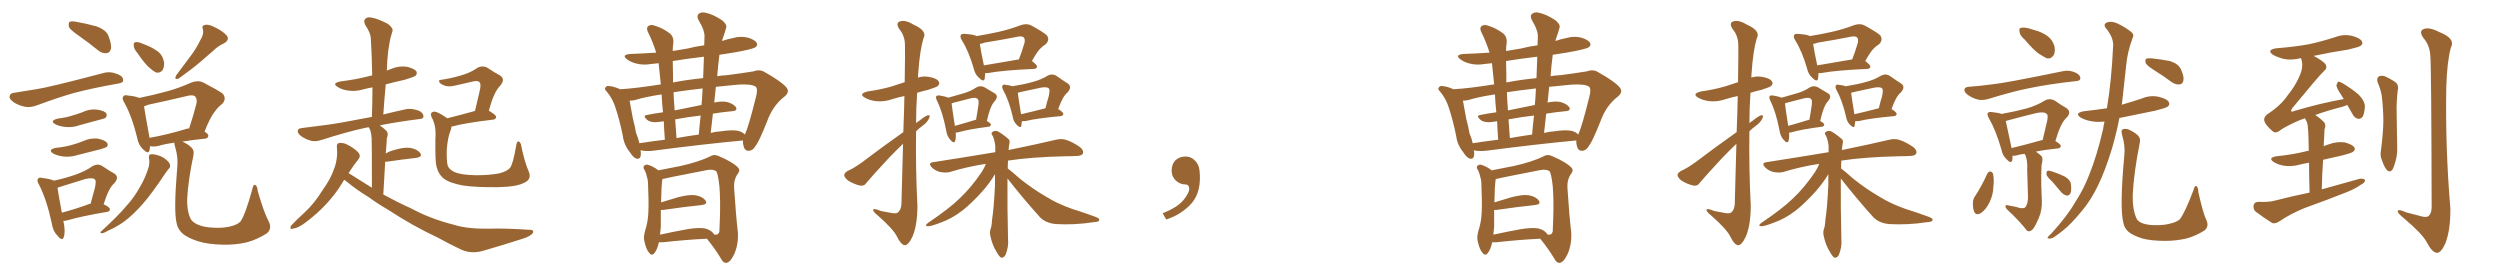 <svg xmlns="http://www.w3.org/2000/svg" xmlns:xlink="http://www.w3.org/1999/xlink" width="1350" height="150"><path fill="#996633" padding="10" d="M42.19 19.04L42.19 19.04Q37.79 15.97 37.21 14.50L37.21 14.50Q36.91 12.45 37.50 11.87L37.50 11.87Q38.53 11.28 40.87 11.72L40.87 11.72Q46.73 12.74 52.00 14.21L52.00 14.21Q57.57 16.26 58.59 19.48L58.59 19.48Q60.35 24.02 59.91 26.37L59.91 26.37Q59.33 28.56 57.57 28.71L57.57 28.71Q55.22 29.00 52.88 27.10L52.88 27.10Q47.46 22.71 42.19 19.04ZM7.62 50.10L7.62 50.10Q13.18 49.22 19.48 48.19L19.48 48.19Q25.93 47.31 55.96 39.40L55.96 39.40Q59.62 38.38 63.72 40.14L63.72 40.14Q66.65 41.31 66.50 43.51L66.50 43.51Q66.50 44.68 63.87 45.12L63.87 45.12Q50.39 47.46 39.84 50.24L39.84 50.24Q31.93 52.44 20.07 56.84L20.07 56.84Q16.55 58.15 13.77 57.71L13.77 57.71Q9.96 56.98 7.18 55.08L7.18 55.08Q4.69 53.17 5.27 51.71L5.27 51.71Q5.71 50.24 7.62 50.10ZM31.20 64.01L31.20 64.01Q35.30 63.57 38.53 62.55L38.53 62.55Q41.60 61.67 44.38 60.64L44.38 60.64Q48.19 58.74 52.29 59.18L52.29 59.18Q56.40 59.77 57.42 61.23L57.42 61.23Q58.01 62.55 56.98 63.57L56.98 63.57Q56.69 64.01 54.05 64.60L54.05 64.60Q48.63 66.06 43.21 67.53L43.21 67.53Q39.26 68.99 35.30 68.55L35.30 68.55Q32.37 68.26 30.18 67.24L30.18 67.24Q26.37 65.33 31.20 64.01ZM30.18 79.83L30.18 79.83Q34.72 79.39 38.38 78.37L38.38 78.37Q41.75 77.49 44.97 76.17L44.97 76.17Q48.78 74.41 52.88 74.85L52.88 74.85Q56.84 75.73 57.86 77.20L57.86 77.20Q58.59 78.37 57.57 79.39L57.57 79.39Q57.13 79.69 54.35 80.57L54.35 80.57Q48.05 82.18 42.19 83.64L42.19 83.64Q38.09 84.96 34.13 84.52L34.13 84.52Q31.20 84.08 29.00 83.06L29.00 83.06Q25.34 80.86 30.18 79.83ZM34.13 119.24L34.13 119.24Q34.13 119.38 34.28 119.53L34.28 119.53Q35.45 125.24 34.42 128.03L34.42 128.03Q33.69 130.52 31.05 127.29L31.05 127.29Q28.56 124.80 27.98 120.70L27.98 120.70Q25.20 107.67 21.09 99.76L21.09 99.76Q19.63 97.41 20.65 96.39L20.65 96.39Q21.09 95.65 22.85 96.09L22.85 96.09Q27.39 96.68 29.15 97.56L29.15 97.56Q35.74 96.09 40.72 94.34L40.72 94.34Q46.14 92.43 50.10 89.65L50.10 89.65Q52.88 88.18 55.22 89.65L55.22 89.65Q58.89 92.14 61.52 93.60L61.52 93.60Q64.75 95.51 61.67 99.02L61.67 99.02Q58.74 101.37 55.96 110.30L55.96 110.30Q59.33 111.91 59.33 112.94L59.33 112.94Q59.33 114.26 57.86 114.40L57.86 114.40Q43.36 116.89 37.06 118.80L37.06 118.80Q35.16 119.38 34.13 119.24ZM48.63 110.01L48.63 110.01Q48.78 110.01 48.93 110.01L48.93 110.01Q50.24 105.32 51.27 101.37L51.27 101.37Q52.00 97.71 51.42 97.12L51.42 97.12Q50.39 95.65 46.00 96.68L46.00 96.68Q39.84 98.58 32.37 100.93L32.37 100.93Q31.64 101.22 31.05 101.37L31.05 101.37Q31.49 104.59 33.40 114.84L33.40 114.84Q40.14 113.09 48.63 110.01ZM74.27 28.71L74.27 28.71Q72.36 26.51 72.22 24.76L72.22 24.76Q72.07 23.00 72.95 22.85L72.95 22.85Q74.27 22.41 76.61 23.44L76.61 23.44Q78.08 24.02 79.54 24.61L79.54 24.61Q83.06 26.07 85.84 28.27L85.84 28.27Q88.04 30.32 88.62 33.84L88.62 33.84Q88.77 36.18 87.74 37.94L87.74 37.94Q86.13 39.70 84.23 39.11L84.23 39.11Q82.47 38.23 80.57 36.47L80.57 36.47Q77.93 34.13 74.27 28.71ZM108.25 21.53L108.25 21.53Q110.16 18.60 109.57 15.82L109.57 15.82Q108.69 13.92 110.60 13.48L110.60 13.48Q112.50 12.89 116.16 14.79L116.16 14.79Q120.12 16.70 122.31 19.04L122.31 19.04Q124.22 21.39 121.14 23.29L121.14 23.29Q117.63 24.90 114.99 27.54L114.99 27.54Q111.62 30.47 108.40 33.25L108.40 33.25Q104.00 37.06 96.39 42.48L96.39 42.48Q93.75 43.21 95.21 40.58L95.21 40.58Q99.32 35.16 102.98 30.18L102.98 30.18Q105.91 26.37 108.25 21.53ZM80.42 85.25L80.42 85.25Q80.27 83.50 81.30 83.35L81.30 83.35Q82.76 83.06 85.55 83.94L85.55 83.94Q88.04 84.67 89.94 86.43L89.94 86.43Q91.70 87.89 91.85 89.21L91.85 89.21Q91.99 90.67 90.97 91.26L90.97 91.26Q90.38 91.99 89.36 93.46L89.36 93.46Q81.88 104.74 77.05 110.16L77.05 110.16Q71.78 116.16 66.80 119.82L66.80 119.82Q62.84 122.61 58.45 124.51L58.45 124.51Q55.96 125.98 54.93 125.98L54.93 125.98Q53.61 125.54 54.64 124.95L54.64 124.95Q64.60 115.72 68.26 111.18L68.26 111.18Q72.36 106.79 75.59 100.93L75.59 100.93Q78.52 96.09 80.42 89.79L80.42 89.79Q80.86 87.16 80.42 85.25ZM144.87 119.09L144.87 119.09Q147.22 123.34 144.14 125.98L144.14 125.98Q138.87 129.35 133.45 130.81L133.45 130.81Q127.29 132.28 120.56 132.13L120.56 132.13Q112.21 131.98 106.79 130.22L106.79 130.22Q101.37 128.47 98.58 126.12L98.58 126.12Q95.80 123.49 95.36 120.41L95.36 120.41Q93.75 113.96 95.65 91.11L95.65 91.11Q96.39 85.40 94.63 79.54L94.63 79.54Q94.04 77.64 94.19 77.05L94.19 77.05Q88.77 77.78 85.55 78.81L85.55 78.81Q83.50 79.25 82.03 79.10L82.03 79.10Q81.59 78.96 81.15 78.81L81.15 78.81Q80.86 80.13 80.71 81.15L80.71 81.15Q80.13 83.64 77.05 80.42L77.05 80.42Q74.71 78.08 74.12 74.56L74.12 74.56Q71.19 62.55 67.09 55.37L67.09 55.37Q65.63 53.03 66.65 52.00L66.65 52.00Q67.09 51.12 68.99 51.56L68.99 51.56Q73.39 52.00 75.15 52.88L75.15 52.88Q82.47 51.42 89.50 49.51L89.50 49.51Q96.24 47.75 103.42 44.53L103.42 44.53Q106.93 43.21 109.72 44.53L109.72 44.53Q117.63 48.63 120.26 50.54L120.26 50.54Q122.61 53.47 119.82 56.25L119.82 56.25Q117.92 57.57 116.02 60.21L116.02 60.21Q113.67 62.99 110.45 71.04L110.45 71.04Q112.50 72.36 112.50 73.24L112.50 73.24Q112.35 74.71 110.89 74.85L110.89 74.85Q103.71 75.59 98.44 76.46L98.44 76.46Q101.51 77.78 103.42 79.69L103.42 79.69Q105.03 81.30 104.44 83.94L104.44 83.94Q101.66 97.12 101.07 107.37L101.07 107.37Q100.93 113.67 102.69 117.63L102.69 117.63Q103.42 119.68 106.49 121.14L106.49 121.14Q110.01 122.75 114.55 122.90L114.55 122.90Q119.68 123.34 124.22 122.31L124.22 122.31Q128.47 121.29 129.93 119.53L129.93 119.53Q132.57 115.58 136.23 102.25L136.23 102.25Q136.82 99.32 137.84 99.90L137.84 99.90Q139.01 100.49 139.16 103.13L139.16 103.13Q142.68 115.14 144.87 119.09ZM101.22 69.43L101.22 69.43L101.22 69.43Q101.66 69.29 102.10 69.43L102.10 69.43Q104.15 63.28 106.05 56.10L106.05 56.10Q106.64 53.47 105.32 52.00L105.32 52.00Q104.15 51.12 101.51 51.71L101.51 51.71Q91.11 54.20 80.13 56.54L80.13 56.54Q78.81 56.98 77.78 57.42L77.78 57.42Q78.37 61.38 80.57 73.39L80.57 73.39Q80.57 73.83 80.71 74.41L80.71 74.41Q89.65 72.95 101.22 69.43ZM185.89 97.12L185.89 97.12Q185.30 97.85 184.86 98.73L184.86 98.73Q177.69 110.60 165.23 119.97L165.23 119.97Q161.28 123.05 158.20 123.49L158.20 123.49Q156.15 124.07 157.18 121.88L157.18 121.88Q159.67 119.09 164.21 114.99L164.21 114.99Q169.78 109.86 173.88 103.13L173.88 103.13Q178.56 96.68 180.32 91.41L180.32 91.41Q182.52 85.84 181.93 79.69L181.93 79.69Q181.64 77.34 183.40 77.20L183.40 77.20Q185.60 77.05 187.50 78.08L187.50 78.08Q190.72 79.69 193.07 81.88L193.07 81.88Q195.12 83.94 193.65 85.84L193.65 85.84Q190.87 89.36 188.23 93.46L188.23 93.46Q194.53 97.41 200.83 101.37L200.83 101.37Q200.83 77.78 200.68 74.71L200.68 74.71Q200.54 72.07 199.95 70.31L199.95 70.31Q199.51 69.29 199.07 68.70L199.07 68.70Q198.05 68.85 197.46 68.99L197.46 68.99Q187.79 71.04 173.58 75.59L173.58 75.59Q170.36 76.61 168.02 76.03L168.02 76.03Q164.79 75.15 162.45 73.39L162.45 73.39Q160.40 71.78 160.84 70.31L160.84 70.31Q161.28 69.29 163.04 69.14L163.04 69.14Q169.34 68.41 176.81 67.38L176.81 67.38Q181.79 66.80 200.83 63.13L200.83 63.13Q201.12 54.79 201.12 47.17L201.12 47.17Q198.63 47.61 196.44 48.19L196.44 48.19Q192.19 49.51 188.09 48.93L188.09 48.93Q184.86 48.49 182.67 47.17L182.67 47.17Q178.71 44.97 183.98 43.95L183.98 43.95Q192.33 42.92 199.07 41.16L199.07 41.16Q199.95 40.87 200.98 40.72L200.98 40.72Q200.83 30.32 200.24 20.65L200.24 20.65Q200.10 17.72 197.31 13.62L197.31 13.62Q196.14 11.28 197.17 10.25L197.17 10.25Q198.34 8.94 200.68 9.52L200.68 9.52Q204.20 10.11 209.47 12.89L209.47 12.89Q212.40 15.23 211.96 16.70L211.96 16.70Q211.38 18.46 210.79 20.80L210.79 20.80Q210.21 23.58 209.62 27.69L209.62 27.69Q209.03 32.67 208.89 38.09L208.89 38.09Q209.91 37.65 211.23 37.21L211.23 37.21Q215.33 35.45 219.73 36.04L219.73 36.04Q223.83 37.06 224.85 38.53L224.85 38.53Q225.44 39.84 224.41 40.87L224.41 40.87Q223.54 41.60 218.55 43.07L218.55 43.07Q213.28 44.24 208.30 45.56L208.30 45.56Q207.57 53.32 206.98 61.82L206.98 61.82Q212.84 60.35 219.58 58.89L219.58 58.89Q222.80 58.45 226.46 59.91L226.46 59.91Q228.81 61.23 228.66 62.99L228.66 62.99Q228.66 64.16 226.32 64.31L226.32 64.31Q214.75 65.77 205.08 67.68L205.08 67.68Q206.84 68.85 208.74 70.75L208.74 70.75Q209.91 72.07 208.89 74.71L208.89 74.71Q208.89 76.03 208.74 77.49L208.74 77.49Q208.45 80.13 208.30 82.91L208.30 82.91Q209.62 82.03 211.38 81.45L211.38 81.45Q217.68 79.39 221.34 79.83L221.34 79.83Q225.15 80.42 226.90 82.62L226.90 82.62Q228.37 84.67 224.71 85.25L224.71 85.25Q217.97 85.99 209.03 87.30L209.03 87.30Q208.45 87.30 208.01 87.30L208.01 87.30Q207.57 95.36 206.98 105.03L206.98 105.03Q214.75 109.28 221.92 112.50L221.92 112.50Q232.47 118.21 245.36 121.44L245.36 121.44Q252.25 123.63 263.82 123.49L263.82 123.49Q272.02 123.19 285.64 124.07L285.64 124.07Q288.43 123.93 287.84 125.68L287.84 125.68Q286.82 127.44 282.28 128.91L282.28 128.91Q270.85 132.57 260.16 135.64L260.16 135.64Q254.00 137.11 249.02 134.77L249.02 134.77Q243.02 131.98 236.43 128.32L236.43 128.32Q222.66 121.88 209.77 113.38L209.77 113.38Q203.91 110.01 198.93 106.35L198.93 106.35Q193.21 102.98 186.18 97.27L186.18 97.27Q186.04 97.12 185.89 97.12ZM285.50 92.58L285.50 92.58L285.50 92.58Q287.26 96.68 283.30 98.58L283.30 98.58Q279.05 100.93 268.80 101.07L268.80 101.07Q257.37 101.22 250.20 100.20L250.20 100.20Q242.87 98.88 239.79 96.53L239.79 96.53Q236.72 94.19 235.69 89.79L235.69 89.79Q234.96 87.30 235.11 75L235.11 75Q235.69 67.82 233.06 63.28L233.06 63.28Q232.03 60.94 233.94 60.35L233.94 60.35Q235.69 59.77 241.55 63.87L241.55 63.87Q248.00 62.26 256.49 59.91L256.49 59.91Q257.81 54.49 258.84 49.95L258.84 49.95Q260.01 45.41 258.98 44.53L258.98 44.53Q258.40 43.36 255.62 43.95L255.62 43.95Q251.51 44.97 246.68 46.00L246.68 46.00Q241.85 47.31 239.21 45.85L239.21 45.85Q237.30 44.97 237.16 44.09L237.16 44.09Q236.72 43.07 238.48 43.07L238.48 43.07Q245.80 41.89 250.78 40.14L250.78 40.14Q254.74 38.82 257.81 36.62L257.81 36.62Q260.60 35.16 263.23 36.62L263.23 36.62Q267.19 39.26 269.97 40.72L269.97 40.72Q273.19 42.77 269.97 46.44L269.97 46.44Q266.75 49.51 263.96 59.77L263.96 59.77Q267.92 62.11 267.92 63.13L267.92 63.13Q267.77 64.45 266.31 64.60L266.31 64.60Q251.37 66.36 244.34 68.26L244.34 68.26Q243.90 68.26 243.75 68.41L243.75 68.41Q243.75 69.43 243.31 70.46L243.31 70.46Q241.85 73.83 241.26 80.57L241.26 80.57Q241.11 86.87 241.70 89.21L241.70 89.21Q242.29 91.41 245.36 92.87L245.36 92.87Q248.88 94.48 256.93 94.63L256.93 94.63Q264.26 94.63 269.68 93.60L269.68 93.60Q273.93 92.43 275.39 90.67L275.39 90.67Q277.00 88.77 278.76 78.52L278.76 78.52Q279.20 75.88 280.22 76.46L280.22 76.46Q281.40 77.20 281.54 79.10L281.54 79.10Q283.30 87.60 285.50 92.58ZM388.48 29.59L388.48 29.59Q387.74 35.30 387.30 41.16L387.30 41.16Q389.65 40.72 392.72 40.58L392.72 40.58Q400.63 39.55 406.93 38.53L406.93 38.53Q410.45 37.21 413.23 39.11L413.23 39.11Q421.58 43.80 424.37 46.88L424.37 46.88Q426.86 49.51 423.63 52.15L423.63 52.15Q417.33 56.98 414.26 65.48L414.26 65.48Q409.86 76.61 407.96 78.81L407.96 78.81Q406.64 81.30 404.30 81.45L404.30 81.45Q402.10 81.45 401.51 78.81L401.51 78.81Q401.07 77.34 401.22 75.88L401.22 75.88Q400.93 75.88 400.93 75.88L400.93 75.88Q380.27 77.78 352.15 81.45L352.15 81.45Q348.19 81.74 345.85 81.15L345.85 81.15Q345.85 81.59 346.00 81.74L346.00 81.74Q346.44 86.28 343.80 85.69L343.80 85.69Q342.04 85.25 340.14 82.18L340.14 82.18Q336.91 78.22 336.33 73.39L336.33 73.39Q334.72 65.33 332.37 58.15L332.37 58.15Q330.76 53.17 327.69 49.51L327.69 49.51Q326.07 48.05 327.10 47.02L327.10 47.02Q327.69 46.29 328.71 46.44L328.71 46.44Q331.79 46.73 334.86 48.19L334.86 48.19Q343.07 47.75 356.84 45.56L356.84 45.56Q356.10 37.79 355.66 34.13L355.66 34.13Q353.47 34.42 351.56 34.57L351.56 34.57Q347.17 35.30 343.51 34.28L343.51 34.28Q340.58 33.54 338.67 32.08L338.67 32.08Q335.30 29.59 340.28 29.15L340.28 29.15Q347.61 28.86 354.35 28.42L354.35 28.42Q352.59 22.71 349.95 17.43L349.95 17.43Q348.78 15.09 350.10 14.06L350.10 14.06Q351.42 13.04 353.76 13.92L353.76 13.92Q358.01 15.23 361.67 18.02L361.67 18.02Q364.01 19.92 363.57 23.58L363.57 23.58Q363.28 24.76 363.28 27.54L363.28 27.54Q367.24 26.81 371.19 26.22L371.19 26.22Q375.73 25.05 380.27 24.46L380.27 24.46Q380.42 22.12 380.42 20.21L380.42 20.21Q380.71 16.55 377.20 10.84L377.20 10.84Q376.03 8.50 377.34 7.47L377.34 7.47Q378.66 6.30 381.01 6.88L381.01 6.88Q384.81 7.62 389.79 10.84L389.79 10.84Q392.72 13.18 392.14 14.94L392.14 14.94Q391.55 17.29 390.53 20.07L390.53 20.07Q390.09 21.09 389.94 22.12L389.94 22.12Q392.87 21.09 395.95 20.51L395.95 20.51Q400.05 19.34 404.00 20.36L404.00 20.36Q407.81 21.53 408.69 23.29L408.69 23.29Q409.28 24.46 407.96 25.49L407.96 25.49Q406.20 26.66 395.95 28.42L395.95 28.42Q392.14 29.00 388.48 29.59ZM363.43 44.53L363.43 44.53Q370.75 43.07 379.69 42.19L379.69 42.19Q379.98 36.04 380.13 30.62L380.13 30.62Q371.34 31.64 363.28 32.96L363.28 32.96Q363.28 36.18 363.43 40.58L363.43 40.58Q363.43 42.33 363.43 44.53ZM378.81 56.69L378.81 56.69Q379.25 52.15 379.39 47.75L379.39 47.75Q370.46 48.78 363.72 49.80L363.72 49.80Q363.87 54.35 364.31 59.62L364.31 59.62Q371.19 58.15 378.81 56.69ZM377.34 72.66L377.34 72.66Q377.78 67.24 378.37 62.40L378.37 62.40Q371.63 63.13 364.60 64.45L364.60 64.45Q364.89 69.14 365.33 74.56L365.33 74.56Q371.04 73.54 377.34 72.66ZM384.96 61.38L384.96 61.38Q384.38 66.50 383.79 71.78L383.79 71.78Q386.57 71.04 389.36 70.90L389.36 70.90Q395.21 70.02 398.44 70.61L398.44 70.61Q400.93 71.19 402.25 72.66L402.25 72.66Q404.15 68.70 408.25 52.29L408.25 52.29Q409.42 47.75 407.96 46.73L407.96 46.73Q405.62 45.26 398.58 45.70L398.58 45.70Q391.99 46.29 386.57 46.88L386.57 46.88Q386.13 50.98 385.69 55.37L385.69 55.37Q389.79 54.49 392.58 55.08L392.58 55.08Q395.95 55.96 397.41 57.86L397.41 57.86Q398.44 59.91 395.21 60.06L395.21 60.06Q390.23 60.50 384.96 61.38ZM358.01 60.64L358.01 60.64Q357.42 55.08 357.28 50.98L357.28 50.98Q348.49 52.29 342.77 54.05L342.77 54.05Q341.46 54.35 339.99 54.35L339.99 54.35Q340.72 58.59 341.75 64.01L341.75 64.01Q342.92 68.41 343.51 71.92L343.51 71.92Q344.68 74.56 345.26 77.34L345.26 77.34Q351.86 76.32 359.03 75.44L359.03 75.44Q358.59 70.02 358.45 65.48L358.45 65.48Q357.28 65.63 356.40 65.77L356.40 65.77Q351.71 66.50 349.51 64.75L349.51 64.75Q346.88 62.55 349.22 62.11L349.22 62.11Q353.47 61.23 358.01 60.64ZM381.74 128.91L381.74 128.91Q371.48 129.35 358.15 130.81L358.15 130.81Q356.84 130.81 355.81 130.81L355.81 130.81Q354.93 134.77 353.47 136.52L353.47 136.52Q352.15 138.43 350.68 136.67L350.68 136.67Q349.07 135.06 348.05 130.66L348.05 130.66Q347.31 128.17 348.34 124.66L348.34 124.66Q349.95 119.68 350.10 114.70L350.10 114.70Q350.39 109.28 349.95 99.90L349.95 99.90Q349.95 97.12 349.37 95.65L349.37 95.65Q349.07 93.90 348.19 91.99L348.19 91.99Q347.17 90.67 347.61 89.79L347.61 89.79Q348.34 88.77 349.66 88.92L349.66 88.92Q352.73 89.79 355.52 91.99L355.52 91.99Q359.77 91.11 367.38 89.65L367.38 89.65Q377.34 87.45 383.64 84.38L383.64 84.38Q385.69 83.06 388.33 84.38L388.33 84.38Q395.80 87.60 398.44 90.38L398.44 90.38Q399.90 91.70 398.58 93.60L398.58 93.60Q396.24 96.68 396.39 101.07L396.39 101.07Q397.41 116.75 398.44 125.24L398.44 125.24Q398.88 131.69 396.53 137.11L396.53 137.11Q394.34 141.80 392.14 141.94L392.14 141.94Q390.53 142.09 389.21 139.45L389.21 139.45Q386.13 134.33 381.74 128.91ZM356.84 122.61L356.84 122.61L356.84 122.61Q356.54 124.80 356.40 126.71L356.40 126.71Q363.13 125.24 371.04 123.78L371.04 123.78Q377.34 122.75 380.57 123.34L380.57 123.34Q384.23 124.22 385.55 126.56L385.55 126.56Q387.89 127.29 388.48 124.95L388.48 124.95Q388.62 122.61 388.77 116.89L388.77 116.89Q389.06 107.67 388.48 100.63L388.48 100.63Q387.74 93.75 386.72 92.43L386.72 92.43Q384.96 91.26 381.74 91.85L381.74 91.85Q372.95 93.60 363.13 95.51L363.13 95.51Q359.91 96.24 357.71 96.68L357.71 96.68Q357.13 99.90 356.98 109.28L356.98 109.28Q361.23 107.96 366.21 106.49L366.21 106.49Q372.51 104.88 375.73 105.47L375.73 105.47Q379.54 106.20 381.01 108.40L381.01 108.40Q382.32 110.30 378.81 110.74L378.81 110.74Q370.02 111.62 358.01 113.38L358.01 113.38Q357.28 113.38 356.84 113.38L356.84 113.38Q356.84 117.77 356.84 122.61ZM487.79 71.34L487.79 71.34Q488.23 60.21 488.38 51.86L488.38 51.86Q484.86 52.59 482.08 53.47L482.08 53.47Q477.54 55.08 473.14 54.64L473.14 54.64Q469.63 54.20 467.29 52.88L467.29 52.88Q463.18 50.68 468.60 49.37L468.60 49.37Q475.93 48.34 481.79 46.58L481.79 46.58Q485.30 45.41 488.53 44.38L488.53 44.38Q488.82 26.66 488.67 24.32L488.67 24.32Q488.67 19.34 485.60 15.67L485.60 15.67Q483.54 12.45 485.89 11.57L485.89 11.57Q488.82 10.55 493.36 13.33L493.36 13.33Q500.98 16.70 498.63 20.80L498.63 20.80Q496.73 27.10 495.85 39.40L495.85 39.40Q495.70 40.58 495.70 41.89L495.70 41.89Q498.49 41.02 501.27 41.46L501.27 41.46Q505.81 42.19 506.84 43.95L506.84 43.95Q507.71 45.12 506.40 46.44L506.40 46.44Q505.81 47.02 501.27 48.49L501.27 48.49Q498.05 49.22 495.26 50.10L495.26 50.10Q494.68 58.45 494.68 66.50L494.68 66.50Q495.41 65.77 496.44 65.19L496.44 65.19Q499.51 62.70 500.98 62.26L500.98 62.26Q502.59 61.96 501.71 63.87L501.71 63.87Q500.68 66.21 497.90 68.12L497.90 68.12Q496.14 69.43 494.68 70.90L494.68 70.90Q494.38 91.11 495.41 111.04L495.41 111.04Q495.41 121.44 492.77 127.73L492.77 127.73Q490.43 132.57 488.53 132.42L488.53 132.42Q486.47 132.13 484.28 127.59L484.28 127.59Q482.37 123.78 474.46 116.75L474.46 116.75Q471.68 114.55 471.53 113.53L471.53 113.53Q471.24 112.06 475.78 113.96L475.78 113.96Q478.56 114.40 481.35 114.99L481.35 114.99Q483.84 115.43 484.72 114.84L484.72 114.84Q486.62 113.38 486.77 110.16L486.77 110.16Q487.21 91.85 487.65 77.64L487.65 77.64Q483.98 81.15 480.03 85.25L480.03 85.25Q470.51 95.51 467.87 98.73L467.87 98.73Q466.70 100.63 464.36 100.20L464.36 100.20Q461.13 99.46 458.06 97.56L458.06 97.56Q455.86 95.80 455.86 94.48L455.86 94.48Q456.01 93.31 457.76 92.29L457.76 92.29Q460.84 90.97 465.38 87.74L465.38 87.74Q475.78 79.83 487.79 71.34ZM532.03 39.40L532.03 39.40Q531.88 41.16 531.74 42.48L531.74 42.48Q531.30 44.68 528.52 41.89L528.52 41.89Q526.46 39.99 525.88 37.21L525.88 37.21Q523.10 27.54 519.43 21.83L519.43 21.83Q518.12 19.63 518.99 18.75L518.99 18.75Q519.29 18.16 521.04 18.31L521.04 18.31Q525.88 18.60 527.34 19.48L527.34 19.48Q533.64 18.46 539.50 17.14L539.50 17.14Q545.36 15.82 551.51 13.48L551.51 13.48Q554.44 12.60 556.64 13.62L556.64 13.62Q563.38 17.29 565.28 19.04L565.28 19.04Q567.04 21.53 564.70 23.88L564.70 23.88Q563.23 24.76 561.77 26.22L561.77 26.22Q560.01 27.98 557.23 32.96L557.23 32.96Q560.01 35.01 560.01 36.04L560.01 36.04Q559.86 37.06 558.40 37.21L558.40 37.21Q541.70 37.94 533.79 39.40L533.79 39.40Q532.62 39.55 532.03 39.40ZM531.30 35.30L531.30 35.30Q539.50 33.98 550.20 32.08L550.20 32.08Q551.81 27.98 553.27 23.00L553.27 23.00Q553.56 21.24 552.98 20.36L552.98 20.36Q552.10 19.34 549.76 19.78L549.76 19.78Q540.97 21.53 531.74 23.00L531.74 23.00Q530.13 23.58 529.10 23.73L529.10 23.73Q529.54 26.95 531.30 35.30ZM516.06 71.63L516.06 71.63Q516.36 74.41 515.77 76.17L515.77 76.17Q515.04 77.78 513.13 75.44L513.13 75.44Q511.38 73.54 510.94 70.46L510.94 70.46Q509.03 60.50 505.96 54.35L505.96 54.35Q505.08 52.44 505.66 51.86L505.66 51.86Q506.10 51.42 507.42 51.56L507.42 51.56Q510.79 52.15 512.11 52.73L512.11 52.73Q516.65 51.42 520.31 50.39L520.31 50.39Q524.27 49.22 527.05 47.31L527.05 47.31Q529.10 46.00 531.45 47.02L531.45 47.02Q534.52 48.93 536.87 50.24L536.87 50.24Q539.65 51.71 537.01 54.79L537.01 54.79Q534.67 57.28 532.91 65.33L532.91 65.33Q535.11 66.65 535.11 67.24L535.11 67.24Q534.96 68.26 533.94 68.41L533.94 68.41Q522.80 69.87 517.82 71.34L517.82 71.34Q516.65 71.63 516.06 71.63ZM526.61 64.75L526.61 64.75Q526.90 64.60 527.05 64.75L527.05 64.75Q527.78 60.79 528.22 57.57L528.22 57.57Q528.81 54.05 527.93 53.47L527.93 53.47Q527.20 52.44 524.41 53.03L524.41 53.03Q520.31 54.05 515.33 55.37L515.33 55.37Q514.45 55.66 513.87 55.81L513.87 55.81Q514.16 58.59 515.63 67.97L515.63 67.97Q520.46 66.65 526.61 64.75ZM551.81 65.48L551.81 65.48Q551.66 66.94 551.51 67.97L551.51 67.97Q551.07 69.58 548.88 67.24L548.88 67.24Q547.27 65.63 546.83 62.84L546.83 62.84Q544.78 54.05 541.70 48.63L541.70 48.63Q540.82 46.73 541.41 46.14L541.41 46.14Q541.85 45.41 543.16 45.85L543.16 45.85Q545.21 46.00 546.68 46.58L546.68 46.58Q553.13 45.56 557.67 44.24L557.67 44.24Q562.21 43.07 565.72 40.87L565.72 40.87Q568.21 39.55 570.56 41.02L570.56 41.02Q574.07 43.51 576.42 44.97L576.42 44.97Q579.35 46.88 576.27 50.10L576.27 50.10Q573.78 52.15 571.44 58.89L571.44 58.89Q574.22 60.64 574.22 61.52L574.22 61.52Q573.93 62.55 572.90 62.70L572.90 62.70Q559.86 63.87 554.00 65.33L554.00 65.33Q552.83 65.48 551.81 65.48ZM551.37 61.67L551.37 61.67Q557.37 60.35 564.55 58.45L564.55 58.45Q565.43 54.79 566.31 52.00L566.31 52.00Q567.04 48.49 566.46 47.90L566.46 47.90Q565.72 46.73 562.21 47.31L562.21 47.31Q557.08 48.34 551.22 49.66L551.22 49.66Q550.20 49.95 549.61 50.10L549.61 50.10Q549.90 52.73 551.37 61.67ZM544.04 96.39L544.04 96.39L544.04 96.39Q543.90 111.33 544.34 129.05L544.34 129.05Q544.78 133.15 543.02 137.55L543.02 137.55Q542.14 139.31 540.67 139.16L540.67 139.16Q539.65 138.72 538.18 136.08L538.18 136.08Q535.84 132.42 534.81 127.44L534.81 127.44Q534.38 125.68 534.81 123.93L534.81 123.93Q535.55 122.31 535.69 118.80L535.69 118.80Q536.72 112.21 537.30 99.90L537.30 99.90Q537.30 96.83 537.30 94.04L537.30 94.04Q534.67 98.58 530.27 103.56L530.27 103.56Q524.71 109.72 519.73 113.67L519.73 113.67Q514.01 118.07 507.86 120.26L507.86 120.26Q502.44 122.31 500.98 122.17L500.98 122.17Q498.93 122.02 501.27 120.26L501.27 120.26Q512.55 112.65 517.97 107.37L517.97 107.37Q524.41 101.37 530.13 92.87L530.13 92.87Q531.74 90.38 532.32 88.48L532.32 88.48Q521.92 90.09 512.99 92.87L512.99 92.87Q510.79 93.46 507.71 92.87L507.71 92.87Q505.08 92.29 503.17 90.38L503.17 90.38Q500.98 88.04 503.76 87.60L503.76 87.60Q521.63 84.81 537.45 82.18L537.45 82.18Q537.45 80.27 537.45 78.81L537.45 78.81Q537.01 75.15 535.99 73.24L535.99 73.24Q534.96 71.92 535.84 71.34L535.84 71.34Q537.01 70.31 538.77 70.90L538.77 70.90Q541.26 72.22 544.48 75L544.48 75Q545.51 75.73 545.07 77.49L545.07 77.49Q544.78 78.81 544.63 81.01L544.63 81.01Q560.45 77.78 570.26 75.44L570.26 75.44Q573.19 74.71 575.83 75.59L575.83 75.59Q579.05 76.61 583.15 79.39L583.15 79.39Q585.35 81.15 584.77 82.91L584.77 82.91Q584.03 84.23 581.25 84.23L581.25 84.23Q578.47 84.38 575.24 84.38L575.24 84.38Q556.79 84.81 544.34 86.72L544.34 86.72Q544.19 88.62 544.19 90.97L544.19 90.97Q546.53 92.72 550.63 96.39L550.63 96.39Q557.96 102.25 565.14 106.35L565.14 106.35Q571.00 110.01 578.91 112.79L578.91 112.79Q585.94 114.99 591.80 117.19L591.80 117.19Q593.99 118.07 593.55 118.95L593.55 118.95Q593.41 119.82 590.63 119.97L590.63 119.97Q580.08 121.58 570.26 121.00L570.26 121.00Q564.84 120.56 561.62 117.33L561.62 117.33Q552.39 107.08 544.04 96.39ZM647.75 91.99L647.75 91.99L647.75 91.99Q648.93 103.27 643.65 109.57L643.65 109.57Q638.09 115.87 629.74 118.51L629.74 118.51L627.83 115.14Q636.47 111.77 639.70 107.23L639.70 107.23Q642.19 103.86 642.19 101.95L642.19 101.95Q642.04 99.61 640.14 99.61L640.14 99.61Q637.06 99.61 634.72 97.27L634.72 97.27Q632.67 95.21 632.67 91.99L632.67 91.99Q632.81 88.48 634.72 86.57L634.72 86.57Q636.91 84.52 640.14 84.52L640.14 84.52Q642.92 84.52 644.82 86.28L644.82 86.28Q647.31 88.33 647.75 91.99ZM838.48 29.59L838.48 29.59Q837.74 35.30 837.30 41.16L837.30 41.16Q839.65 40.72 842.72 40.58L842.72 40.58Q850.63 39.55 856.93 38.53L856.93 38.53Q860.45 37.21 863.23 39.11L863.23 39.11Q871.58 43.80 874.37 46.88L874.37 46.88Q876.86 49.51 873.63 52.15L873.63 52.15Q867.33 56.98 864.26 65.48L864.26 65.48Q859.86 76.61 857.96 78.81L857.96 78.81Q856.64 81.30 854.30 81.45L854.30 81.45Q852.10 81.45 851.51 78.81L851.51 78.81Q851.07 77.34 851.22 75.88L851.22 75.88Q850.93 75.88 850.93 75.88L850.93 75.88Q830.27 77.78 802.15 81.45L802.15 81.45Q798.19 81.74 795.85 81.15L795.85 81.15Q795.85 81.59 796.00 81.74L796.00 81.74Q796.44 86.28 793.80 85.69L793.80 85.69Q792.04 85.25 790.14 82.18L790.14 82.18Q786.91 78.22 786.33 73.39L786.33 73.39Q784.72 65.33 782.37 58.15L782.37 58.15Q780.76 53.17 777.69 49.51L777.69 49.51Q776.07 48.05 777.10 47.02L777.10 47.02Q777.69 46.29 778.71 46.44L778.71 46.44Q781.79 46.73 784.86 48.19L784.86 48.19Q793.07 47.75 806.84 45.56L806.84 45.56Q806.10 37.79 805.66 34.13L805.66 34.13Q803.47 34.42 801.56 34.57L801.56 34.57Q797.17 35.30 793.51 34.28L793.51 34.28Q790.58 33.54 788.67 32.08L788.67 32.08Q785.30 29.59 790.28 29.15L790.28 29.15Q797.61 28.86 804.35 28.42L804.35 28.42Q802.59 22.71 799.95 17.43L799.95 17.43Q798.78 15.09 800.10 14.06L800.10 14.06Q801.42 13.04 803.76 13.92L803.76 13.92Q808.01 15.23 811.67 18.02L811.67 18.02Q814.01 19.92 813.57 23.58L813.57 23.58Q813.28 24.76 813.28 27.54L813.28 27.54Q817.24 26.81 821.19 26.22L821.19 26.22Q825.73 25.05 830.27 24.46L830.27 24.46Q830.42 22.12 830.42 20.21L830.42 20.21Q830.71 16.55 827.20 10.84L827.20 10.84Q826.03 8.50 827.34 7.47L827.34 7.47Q828.66 6.30 831.01 6.88L831.01 6.88Q834.81 7.62 839.79 10.84L839.79 10.84Q842.72 13.18 842.14 14.94L842.14 14.94Q841.55 17.29 840.53 20.07L840.53 20.07Q840.09 21.09 839.94 22.12L839.94 22.12Q842.87 21.09 845.95 20.51L845.95 20.51Q850.05 19.34 854.00 20.36L854.00 20.36Q857.81 21.53 858.69 23.29L858.69 23.29Q859.28 24.46 857.96 25.49L857.96 25.49Q856.20 26.66 845.95 28.42L845.95 28.42Q842.14 29.00 838.48 29.59ZM813.43 44.53L813.43 44.53Q820.75 43.07 829.69 42.19L829.69 42.19Q829.98 36.04 830.13 30.62L830.13 30.62Q821.34 31.64 813.28 32.96L813.28 32.96Q813.28 36.18 813.43 40.58L813.43 40.58Q813.43 42.33 813.43 44.53ZM828.81 56.69L828.81 56.69Q829.25 52.15 829.39 47.75L829.39 47.75Q820.46 48.78 813.72 49.80L813.72 49.80Q813.87 54.35 814.31 59.62L814.31 59.62Q821.19 58.15 828.81 56.69ZM827.34 72.66L827.34 72.66Q827.78 67.24 828.37 62.40L828.37 62.40Q821.63 63.13 814.60 64.45L814.60 64.45Q814.89 69.14 815.33 74.56L815.33 74.56Q821.04 73.54 827.34 72.66ZM834.96 61.38L834.96 61.38Q834.38 66.50 833.79 71.78L833.79 71.78Q836.57 71.04 839.36 70.90L839.36 70.90Q845.21 70.02 848.44 70.61L848.44 70.61Q850.93 71.19 852.25 72.66L852.25 72.66Q854.15 68.70 858.25 52.29L858.25 52.29Q859.42 47.75 857.96 46.73L857.96 46.73Q855.62 45.26 848.58 45.70L848.58 45.70Q841.99 46.29 836.57 46.88L836.57 46.88Q836.13 50.98 835.69 55.37L835.69 55.37Q839.79 54.49 842.58 55.08L842.58 55.08Q845.95 55.96 847.41 57.86L847.41 57.86Q848.44 59.91 845.21 60.06L845.21 60.06Q840.23 60.50 834.96 61.38ZM808.01 60.64L808.01 60.64Q807.42 55.08 807.28 50.98L807.28 50.98Q798.49 52.29 792.77 54.05L792.77 54.05Q791.46 54.35 789.99 54.35L789.99 54.35Q790.72 58.59 791.75 64.01L791.75 64.01Q792.92 68.41 793.51 71.92L793.51 71.92Q794.68 74.56 795.26 77.34L795.26 77.34Q801.86 76.32 809.03 75.44L809.03 75.44Q808.59 70.02 808.45 65.48L808.45 65.48Q807.28 65.63 806.40 65.77L806.40 65.77Q801.71 66.50 799.51 64.75L799.51 64.75Q796.88 62.55 799.22 62.11L799.22 62.11Q803.47 61.23 808.01 60.64ZM831.74 128.91L831.74 128.91Q821.48 129.35 808.15 130.81L808.15 130.81Q806.84 130.81 805.81 130.81L805.81 130.81Q804.93 134.77 803.47 136.52L803.47 136.52Q802.15 138.43 800.68 136.67L800.68 136.67Q799.07 135.06 798.05 130.66L798.05 130.66Q797.31 128.17 798.34 124.66L798.34 124.66Q799.95 119.68 800.10 114.70L800.10 114.70Q800.39 109.28 799.95 99.90L799.95 99.90Q799.95 97.12 799.37 95.65L799.37 95.65Q799.07 93.90 798.19 91.99L798.19 91.99Q797.17 90.67 797.61 89.79L797.61 89.79Q798.34 88.77 799.66 88.92L799.66 88.92Q802.73 89.79 805.52 91.99L805.52 91.99Q809.77 91.11 817.38 89.65L817.38 89.65Q827.34 87.45 833.64 84.38L833.64 84.38Q835.69 83.06 838.33 84.38L838.33 84.38Q845.80 87.60 848.44 90.38L848.44 90.38Q849.90 91.70 848.58 93.60L848.58 93.60Q846.24 96.68 846.39 101.07L846.39 101.07Q847.41 116.75 848.44 125.24L848.44 125.24Q848.88 131.69 846.53 137.11L846.53 137.11Q844.34 141.80 842.14 141.94L842.14 141.94Q840.53 142.09 839.21 139.45L839.21 139.45Q836.13 134.33 831.74 128.91ZM806.84 122.61L806.84 122.61L806.84 122.61Q806.54 124.80 806.40 126.71L806.40 126.71Q813.13 125.24 821.04 123.78L821.04 123.78Q827.34 122.75 830.57 123.34L830.57 123.34Q834.23 124.22 835.55 126.56L835.55 126.56Q837.89 127.29 838.48 124.95L838.48 124.95Q838.62 122.61 838.77 116.89L838.77 116.89Q839.06 107.67 838.48 100.63L838.48 100.63Q837.74 93.75 836.72 92.43L836.72 92.43Q834.96 91.26 831.74 91.85L831.74 91.85Q822.95 93.60 813.13 95.51L813.13 95.51Q809.91 96.24 807.71 96.68L807.71 96.68Q807.13 99.90 806.98 109.28L806.98 109.28Q811.23 107.96 816.21 106.49L816.21 106.49Q822.51 104.88 825.73 105.47L825.73 105.47Q829.54 106.20 831.01 108.40L831.01 108.40Q832.32 110.30 828.81 110.74L828.81 110.74Q820.02 111.62 808.01 113.38L808.01 113.38Q807.28 113.38 806.84 113.38L806.84 113.38Q806.84 117.77 806.84 122.61ZM937.79 71.34L937.79 71.34Q938.23 60.21 938.38 51.86L938.38 51.86Q934.86 52.59 932.08 53.47L932.08 53.47Q927.54 55.08 923.14 54.64L923.14 54.64Q919.63 54.20 917.29 52.88L917.29 52.88Q913.18 50.68 918.60 49.37L918.60 49.37Q925.93 48.34 931.79 46.58L931.79 46.58Q935.30 45.41 938.53 44.38L938.53 44.38Q938.82 26.66 938.67 24.32L938.67 24.32Q938.67 19.34 935.60 15.67L935.60 15.67Q933.54 12.45 935.89 11.57L935.89 11.57Q938.82 10.55 943.36 13.33L943.36 13.33Q950.98 16.70 948.63 20.80L948.63 20.80Q946.73 27.10 945.85 39.40L945.85 39.40Q945.70 40.58 945.70 41.89L945.70 41.89Q948.49 41.02 951.27 41.46L951.27 41.46Q955.81 42.19 956.84 43.95L956.84 43.95Q957.71 45.12 956.40 46.44L956.40 46.44Q955.81 47.02 951.27 48.49L951.27 48.49Q948.05 49.22 945.26 50.10L945.26 50.10Q944.68 58.45 944.68 66.50L944.68 66.50Q945.41 65.77 946.44 65.19L946.44 65.19Q949.51 62.70 950.98 62.26L950.98 62.26Q952.59 61.96 951.71 63.87L951.71 63.87Q950.68 66.21 947.90 68.12L947.90 68.12Q946.14 69.43 944.68 70.90L944.68 70.90Q944.38 91.11 945.41 111.04L945.41 111.04Q945.41 121.44 942.77 127.73L942.77 127.73Q940.43 132.57 938.53 132.42L938.53 132.42Q936.47 132.13 934.28 127.59L934.28 127.59Q932.37 123.78 924.46 116.75L924.46 116.75Q921.68 114.55 921.53 113.53L921.53 113.53Q921.24 112.06 925.78 113.96L925.78 113.96Q928.56 114.40 931.35 114.99L931.35 114.99Q933.84 115.43 934.72 114.84L934.72 114.84Q936.62 113.38 936.77 110.16L936.77 110.16Q937.21 91.85 937.65 77.64L937.65 77.64Q933.98 81.15 930.03 85.25L930.03 85.25Q920.51 95.51 917.87 98.73L917.87 98.73Q916.70 100.63 914.36 100.20L914.36 100.20Q911.13 99.46 908.06 97.56L908.06 97.56Q905.86 95.80 905.86 94.48L905.86 94.48Q906.01 93.31 907.76 92.29L907.76 92.29Q910.84 90.97 915.38 87.74L915.38 87.74Q925.78 79.83 937.79 71.34ZM982.03 39.40L982.03 39.40Q981.88 41.16 981.74 42.48L981.74 42.48Q981.30 44.68 978.52 41.89L978.52 41.89Q976.46 39.99 975.88 37.21L975.88 37.21Q973.10 27.54 969.43 21.83L969.43 21.83Q968.12 19.63 968.99 18.75L968.99 18.75Q969.29 18.16 971.04 18.31L971.04 18.31Q975.88 18.60 977.34 19.48L977.34 19.48Q983.64 18.46 989.50 17.14L989.50 17.14Q995.36 15.82 1001.51 13.48L1001.51 13.48Q1004.44 12.60 1006.64 13.62L1006.64 13.62Q1013.38 17.29 1015.28 19.04L1015.28 19.04Q1017.04 21.53 1014.70 23.88L1014.70 23.88Q1013.23 24.76 1011.77 26.22L1011.77 26.22Q1010.01 27.98 1007.23 32.96L1007.23 32.96Q1010.01 35.01 1010.01 36.04L1010.01 36.04Q1009.86 37.06 1008.40 37.21L1008.40 37.21Q991.70 37.94 983.79 39.40L983.79 39.40Q982.62 39.55 982.03 39.40ZM981.30 35.30L981.30 35.30Q989.50 33.98 1000.20 32.08L1000.20 32.08Q1001.81 27.98 1003.27 23.00L1003.27 23.00Q1003.56 21.24 1002.98 20.36L1002.98 20.36Q1002.10 19.34 999.76 19.78L999.76 19.78Q990.97 21.53 981.74 23.00L981.74 23.00Q980.13 23.58 979.10 23.73L979.10 23.73Q979.54 26.95 981.30 35.30ZM966.06 71.63L966.06 71.63Q966.36 74.41 965.77 76.17L965.77 76.17Q965.04 77.78 963.13 75.44L963.13 75.44Q961.38 73.54 960.94 70.46L960.94 70.46Q959.03 60.50 955.96 54.35L955.96 54.35Q955.08 52.44 955.66 51.86L955.66 51.86Q956.10 51.42 957.42 51.56L957.42 51.56Q960.79 52.15 962.11 52.73L962.11 52.73Q966.65 51.42 970.31 50.39L970.31 50.39Q974.27 49.22 977.05 47.31L977.05 47.31Q979.10 46.00 981.45 47.02L981.45 47.02Q984.52 48.93 986.87 50.24L986.87 50.24Q989.65 51.71 987.01 54.79L987.01 54.79Q984.67 57.28 982.91 65.33L982.91 65.33Q985.11 66.65 985.11 67.24L985.11 67.24Q984.96 68.26 983.94 68.41L983.94 68.41Q972.80 69.87 967.82 71.34L967.82 71.34Q966.65 71.63 966.06 71.63ZM976.61 64.75L976.61 64.75Q976.90 64.60 977.05 64.75L977.05 64.75Q977.78 60.79 978.22 57.57L978.22 57.57Q978.81 54.05 977.93 53.47L977.93 53.47Q977.20 52.44 974.41 53.03L974.41 53.03Q970.31 54.05 965.33 55.37L965.33 55.37Q964.45 55.66 963.87 55.81L963.87 55.81Q964.16 58.59 965.63 67.97L965.63 67.97Q970.46 66.65 976.61 64.75ZM1001.81 65.48L1001.81 65.48Q1001.66 66.94 1001.51 67.97L1001.51 67.97Q1001.07 69.58 998.88 67.24L998.88 67.24Q997.27 65.63 996.83 62.84L996.83 62.84Q994.78 54.05 991.70 48.63L991.70 48.63Q990.82 46.73 991.41 46.14L991.41 46.14Q991.85 45.41 993.16 45.85L993.16 45.85Q995.21 46.00 996.68 46.58L996.68 46.58Q1003.13 45.56 1007.67 44.24L1007.67 44.24Q1012.21 43.07 1015.72 40.87L1015.72 40.87Q1018.21 39.55 1020.56 41.02L1020.56 41.02Q1024.07 43.51 1026.42 44.97L1026.42 44.97Q1029.35 46.88 1026.27 50.10L1026.27 50.10Q1023.78 52.15 1021.44 58.89L1021.44 58.89Q1024.22 60.64 1024.22 61.52L1024.22 61.52Q1023.93 62.55 1022.90 62.70L1022.90 62.70Q1009.86 63.87 1004.00 65.33L1004.00 65.33Q1002.83 65.48 1001.81 65.48ZM1001.37 61.67L1001.37 61.67Q1007.37 60.35 1014.55 58.45L1014.55 58.45Q1015.43 54.79 1016.31 52.00L1016.31 52.00Q1017.04 48.49 1016.46 47.90L1016.46 47.90Q1015.72 46.73 1012.21 47.31L1012.21 47.31Q1007.08 48.34 1001.22 49.66L1001.22 49.66Q1000.20 49.95 999.61 50.10L999.61 50.10Q999.90 52.73 1001.37 61.67ZM994.04 96.39L994.04 96.39L994.04 96.39Q993.90 111.33 994.34 129.05L994.34 129.05Q994.78 133.15 993.02 137.55L993.02 137.55Q992.14 139.31 990.67 139.16L990.67 139.16Q989.65 138.72 988.18 136.08L988.18 136.08Q985.84 132.42 984.81 127.44L984.81 127.44Q984.38 125.68 984.81 123.93L984.81 123.93Q985.55 122.31 985.69 118.80L985.69 118.80Q986.72 112.21 987.30 99.90L987.30 99.90Q987.30 96.83 987.30 94.04L987.30 94.04Q984.67 98.58 980.27 103.56L980.27 103.56Q974.71 109.72 969.73 113.67L969.73 113.67Q964.01 118.07 957.86 120.26L957.86 120.26Q952.44 122.31 950.98 122.17L950.98 122.17Q948.93 122.02 951.27 120.26L951.27 120.26Q962.55 112.65 967.97 107.37L967.97 107.37Q974.41 101.37 980.13 92.87L980.13 92.87Q981.74 90.38 982.32 88.48L982.32 88.48Q971.92 90.09 962.99 92.87L962.99 92.87Q960.79 93.46 957.71 92.87L957.71 92.87Q955.08 92.29 953.17 90.38L953.17 90.38Q950.98 88.04 953.76 87.60L953.76 87.60Q971.63 84.81 987.45 82.18L987.45 82.18Q987.45 80.27 987.45 78.81L987.45 78.81Q987.01 75.15 985.99 73.24L985.99 73.24Q984.96 71.92 985.84 71.34L985.84 71.34Q987.01 70.31 988.77 70.90L988.77 70.90Q991.26 72.22 994.48 75L994.48 75Q995.51 75.73 995.07 77.49L995.07 77.49Q994.78 78.81 994.63 81.01L994.63 81.01Q1010.45 77.78 1020.26 75.44L1020.26 75.44Q1023.19 74.71 1025.83 75.59L1025.83 75.59Q1029.05 76.61 1033.15 79.39L1033.15 79.39Q1035.35 81.15 1034.77 82.91L1034.77 82.91Q1034.03 84.23 1031.25 84.23L1031.25 84.23Q1028.47 84.38 1025.24 84.38L1025.24 84.38Q1006.79 84.81 994.34 86.72L994.34 86.72Q994.19 88.62 994.19 90.97L994.19 90.97Q996.53 92.72 1000.63 96.39L1000.63 96.39Q1007.96 102.25 1015.14 106.35L1015.14 106.35Q1021.00 110.01 1028.91 112.79L1028.91 112.79Q1035.94 114.99 1041.80 117.19L1041.80 117.19Q1043.99 118.07 1043.55 118.95L1043.55 118.95Q1043.41 119.82 1040.63 119.97L1040.63 119.97Q1030.08 121.58 1020.26 121.00L1020.26 121.00Q1014.84 120.56 1011.62 117.33L1011.62 117.33Q1002.39 107.08 994.04 96.39ZM1093.36 21.39L1093.36 21.39Q1090.72 19.19 1090.58 17.29L1090.58 17.29Q1090.14 15.23 1091.16 15.09L1091.16 15.09Q1092.63 14.65 1095.26 15.23L1095.26 15.23Q1096.88 15.67 1098.63 16.26L1098.63 16.26Q1102.59 17.29 1105.66 19.48L1105.66 19.48Q1108.45 21.53 1109.47 25.20L1109.47 25.20Q1109.91 27.83 1109.03 29.74L1109.03 29.74Q1107.57 31.93 1105.22 31.49L1105.22 31.49Q1103.32 30.47 1100.98 29.00L1100.98 29.00Q1097.90 26.81 1093.36 21.39ZM1063.04 46.88L1063.04 46.88Q1068.90 46.44 1075.63 45.56L1075.63 45.56Q1082.23 44.97 1114.31 38.38L1114.31 38.38Q1117.53 37.65 1121.19 39.40L1121.19 39.40Q1123.54 40.72 1123.39 42.48L1123.39 42.48Q1123.24 43.65 1121.04 43.80L1121.04 43.80Q1106.25 45.41 1095.12 47.75L1095.12 47.75Q1086.47 49.51 1073.58 53.47L1073.58 53.47Q1070.36 54.35 1068.02 53.76L1068.02 53.76Q1064.79 52.88 1062.45 51.12L1062.45 51.12Q1060.40 49.51 1060.84 48.05L1060.84 48.05Q1061.28 47.02 1063.04 46.88ZM1088.82 111.77L1088.82 111.77Q1092.19 112.94 1093.51 112.06L1093.51 112.06Q1094.97 110.74 1095.12 106.79L1095.12 106.79Q1094.82 96.09 1094.68 91.55L1094.68 91.55Q1094.97 86.72 1093.65 83.64L1093.65 83.64Q1093.36 83.20 1093.21 83.06L1093.21 83.06Q1090.72 83.35 1088.82 83.94L1088.82 83.94Q1087.65 84.23 1086.77 84.08L1086.77 84.08Q1086.77 85.55 1086.62 86.57L1086.62 86.57Q1085.89 88.62 1083.54 85.99L1083.54 85.99Q1081.35 83.94 1080.76 80.71L1080.76 80.71Q1077.69 70.17 1074.02 63.87L1074.02 63.87Q1072.85 61.82 1073.44 60.94L1073.44 60.94Q1074.02 60.35 1075.49 60.50L1075.49 60.50Q1079.44 60.94 1080.91 61.52L1080.91 61.52Q1088.82 60.06 1094.24 58.59L1094.24 58.59Q1099.95 56.98 1104.35 54.20L1104.35 54.20Q1106.98 52.88 1109.62 54.35L1109.62 54.35Q1113.13 56.84 1115.77 58.30L1115.77 58.30Q1118.99 60.50 1115.77 63.72L1115.77 63.72Q1112.70 66.50 1109.91 76.17L1109.91 76.17Q1112.84 77.93 1112.84 78.81L1112.84 78.81Q1112.70 79.98 1111.38 80.13L1111.38 80.13Q1104.20 80.86 1099.37 81.88L1099.37 81.88Q1101.71 83.50 1102.59 84.52L1102.59 84.52Q1103.32 85.99 1102.44 89.21L1102.44 89.21Q1102.15 94.63 1102.29 100.34L1102.29 100.34Q1102.44 104.74 1102.59 107.81L1102.59 107.81Q1102.88 113.23 1100.98 117.63L1100.98 117.63Q1099.22 121.88 1097.75 123.78L1097.75 123.78Q1096.00 125.54 1094.53 124.51L1094.53 124.51Q1090.58 119.38 1084.28 113.53L1084.28 113.53Q1082.96 112.35 1082.96 111.33L1082.96 111.33Q1082.96 110.45 1084.42 110.89L1084.42 110.89Q1086.91 111.33 1088.82 111.77ZM1102.88 75.59L1102.88 75.59Q1102.88 75.59 1103.03 75.59L1103.03 75.59Q1104.20 70.90 1105.08 66.94L1105.08 66.94Q1106.25 62.55 1105.37 61.67L1105.37 61.67Q1104.05 60.06 1099.51 61.08L1099.51 61.08Q1092.77 62.70 1084.72 64.89L1084.72 64.89Q1083.69 65.19 1083.11 65.33L1083.11 65.33Q1083.84 68.85 1086.18 79.54L1086.18 79.54Q1086.18 79.83 1086.18 79.98L1086.18 79.98Q1093.51 78.22 1102.88 75.59ZM1073.14 93.75L1073.14 93.75Q1073.73 92.72 1074.76 92.58L1074.76 92.58Q1075.63 92.72 1076.22 93.75L1076.22 93.75Q1076.95 97.12 1076.37 101.22L1076.37 101.22Q1076.37 104.88 1074.46 108.98L1074.46 108.98Q1072.56 113.09 1069.78 114.99L1069.78 114.99Q1067.14 116.60 1066.11 114.40L1066.11 114.40Q1065.23 112.50 1065.38 109.28L1065.38 109.28Q1065.53 107.23 1066.55 105.91L1066.55 105.91Q1070.36 100.05 1073.14 93.75ZM1108.15 98.00L1108.15 98.00Q1105.22 95.36 1105.08 94.04L1105.08 94.04Q1105.08 92.43 1105.66 92.29L1105.66 92.29Q1106.40 91.99 1108.15 92.58L1108.15 92.58Q1111.67 93.75 1114.75 95.21L1114.75 95.21Q1117.82 96.97 1118.26 99.17L1118.26 99.17Q1118.70 102.69 1118.12 104.15L1118.12 104.15Q1117.53 105.62 1116.21 105.62L1116.21 105.62Q1114.45 105.32 1113.13 103.86L1113.13 103.86Q1110.50 100.78 1108.15 98.00ZM1136.43 65.63L1136.43 65.63Q1132.62 66.06 1129.39 65.48L1129.39 65.48Q1126.03 64.89 1123.68 63.57L1123.68 63.57Q1119.87 61.08 1125.29 60.06L1125.29 60.06Q1131.88 59.33 1137.74 58.45L1137.74 58.45Q1140.23 43.65 1141.11 24.32L1141.11 24.32Q1141.11 20.07 1137.45 15.53L1137.45 15.53Q1135.25 13.04 1138.04 12.01L1138.04 12.01Q1140.53 11.28 1143.60 12.74L1143.60 12.74Q1148.58 15.23 1151.22 17.58L1151.22 17.58Q1152.54 18.90 1151.66 20.36L1151.66 20.36Q1148.73 28.27 1148.14 35.30L1148.14 35.30Q1147.71 39.55 1147.12 44.53L1147.12 44.53Q1146.39 50.68 1145.80 56.54L1145.80 56.54Q1151.37 54.93 1156.64 53.17L1156.64 53.17Q1161.18 51.27 1165.72 52.29L1165.72 52.29Q1170.12 53.32 1171.14 55.08L1171.14 55.08Q1171.88 56.54 1170.56 57.57L1170.56 57.57Q1169.68 58.30 1163.82 59.77L1163.82 59.77Q1153.86 61.82 1144.48 63.72L1144.48 63.72Q1142.87 71.92 1140.53 79.98L1140.53 79.98Q1136.87 92.14 1132.76 100.49L1132.76 100.49Q1129.25 107.81 1124.41 113.67L1124.41 113.67Q1118.26 121.14 1114.31 124.22L1114.31 124.22Q1108.89 128.61 1107.57 128.76L1107.57 128.76Q1105.22 129.05 1105.81 128.03L1105.81 128.03Q1106.25 127.44 1107.71 126.12L1107.71 126.12Q1116.36 116.60 1120.46 109.42L1120.46 109.42Q1125 102.54 1128.08 94.63L1128.08 94.63Q1132.47 83.79 1135.69 69.58L1135.69 69.58Q1135.99 67.53 1136.43 65.63ZM1191.36 118.65L1191.36 118.65Q1193.12 122.31 1190.33 124.51L1190.33 124.51Q1185.64 127.44 1180.81 128.76L1180.81 128.76Q1175.10 130.08 1169.24 130.08L1169.24 130.08Q1161.77 130.08 1156.79 128.76L1156.79 128.76Q1151.81 127.15 1149.46 125.24L1149.46 125.24Q1147.12 123.19 1146.68 120.56L1146.68 120.56Q1144.48 112.65 1147.12 84.08L1147.12 84.08Q1147.71 78.81 1145.95 72.95L1145.95 72.95Q1145.21 70.46 1146.24 69.87L1146.24 69.87Q1147.56 69.29 1149.32 69.87L1149.32 69.87Q1152.69 71.34 1154.59 73.24L1154.59 73.24Q1156.05 74.85 1155.47 77.20L1155.47 77.20Q1152.25 93.16 1151.66 105.47L1151.66 105.47Q1151.51 113.09 1153.71 117.92L1153.71 117.92Q1154.30 119.53 1156.93 120.56L1156.93 120.56Q1159.72 121.58 1163.67 121.58L1163.67 121.58Q1168.36 121.73 1172.02 120.70L1172.02 120.70Q1175.68 119.82 1177.15 118.36L1177.15 118.36Q1179.93 114.70 1184.47 102.69L1184.47 102.69Q1185.21 99.90 1186.08 100.49L1186.08 100.49Q1187.11 101.37 1187.11 103.71L1187.11 103.71Q1189.60 114.99 1191.36 118.65ZM1163.53 38.09L1163.53 38.09L1163.53 38.09Q1159.57 35.60 1158.69 34.13L1158.69 34.13Q1158.25 32.37 1158.84 31.79L1158.84 31.79Q1159.72 31.35 1161.91 31.49L1161.91 31.49Q1167.19 32.08 1171.73 32.96L1171.73 32.96Q1176.27 34.42 1177.59 37.21L1177.59 37.21Q1179.49 41.16 1179.05 43.36L1179.05 43.36Q1178.61 45.41 1177.15 45.56L1177.15 45.56Q1174.95 45.85 1172.75 44.38L1172.75 44.38Q1168.07 40.87 1163.53 38.09ZM1247.17 104.00L1247.17 104.00Q1246.88 94.48 1246.88 87.89L1246.88 87.89Q1244.09 88.33 1241.75 88.92L1241.75 88.92Q1237.50 90.09 1233.40 89.50L1233.40 89.50Q1230.18 88.92 1227.98 87.60L1227.98 87.60Q1224.32 85.25 1229.30 84.38L1229.30 84.38Q1237.94 83.50 1245.12 81.74L1245.12 81.74Q1245.85 81.45 1246.73 81.45L1246.73 81.45Q1246.58 72.66 1246.44 70.90L1246.44 70.90Q1246.29 67.68 1245.70 65.77L1245.70 65.77Q1245.12 64.89 1244.68 63.87L1244.68 63.87Q1242.04 64.75 1240.14 65.63L1240.14 65.63Q1233.11 68.85 1230.76 70.75L1230.76 70.75Q1228.56 72.22 1227.10 70.75L1227.10 70.75Q1223.29 67.53 1222.71 65.19L1222.71 65.19Q1222.27 63.57 1224.17 61.82L1224.17 61.82Q1231.64 56.98 1235.16 51.71L1235.16 51.71Q1239.11 46.88 1241.31 42.04L1241.31 42.04Q1243.95 36.62 1242.92 32.67L1242.92 32.67Q1242.63 31.93 1242.63 31.49L1242.63 31.49Q1242.19 31.35 1242.04 31.49L1242.04 31.49Q1237.21 32.67 1233.11 31.79L1233.11 31.79Q1229.74 30.91 1227.39 29.59L1227.39 29.59Q1223.73 26.95 1229.15 26.07L1229.15 26.07Q1238.82 25.34 1246.88 23.88L1246.88 23.88Q1254.20 22.27 1260.94 20.07L1260.94 20.07Q1265.48 18.31 1270.02 19.34L1270.02 19.34Q1274.41 20.51 1275.44 22.27L1275.44 22.27Q1276.17 23.73 1274.71 24.76L1274.71 24.76Q1273.68 25.49 1267.82 26.81L1267.82 26.81Q1258.30 28.27 1249.37 30.18L1249.37 30.18Q1255.08 33.25 1255.96 35.01L1255.96 35.01Q1256.84 36.91 1254.93 38.38L1254.93 38.38Q1252.00 41.16 1237.79 58.45L1237.79 58.45Q1237.06 59.62 1237.21 60.06L1237.21 60.06Q1237.65 60.50 1238.96 59.91L1238.96 59.91Q1252.73 55.81 1265.63 53.47L1265.63 53.47Q1264.75 52.15 1264.16 51.12L1264.16 51.12Q1261.67 47.46 1261.67 46.00L1261.67 46.00Q1262.11 44.53 1262.70 44.09L1262.70 44.09Q1263.57 44.09 1265.33 45.12L1265.33 45.12Q1269.87 47.90 1273.54 50.98L1273.54 50.98Q1277.05 54.49 1277.05 57.57L1277.05 57.57Q1276.76 61.67 1275.73 63.13L1275.73 63.13Q1274.71 64.31 1273.39 64.16L1273.39 64.16Q1271.34 63.72 1270.31 61.52L1270.31 61.52Q1268.85 58.89 1267.53 56.69L1267.53 56.69Q1266.50 57.13 1265.19 57.57L1265.19 57.57Q1256.10 59.91 1250.24 62.11L1250.24 62.11Q1252.59 63.57 1254.93 65.92L1254.93 65.92Q1256.25 67.38 1255.22 70.02L1255.22 70.02Q1255.22 71.63 1255.08 73.54L1255.08 73.54Q1254.93 76.17 1254.79 78.96L1254.79 78.96Q1256.10 78.37 1257.57 77.93L1257.57 77.93Q1261.82 76.32 1266.21 76.90L1266.21 76.90Q1270.31 78.08 1271.34 79.54L1271.34 79.54Q1272.07 80.86 1270.75 81.88L1270.75 81.88Q1270.02 82.62 1264.75 83.94L1264.75 83.94Q1259.33 85.25 1254.49 86.28L1254.49 86.28Q1253.91 93.75 1253.76 102.25L1253.76 102.25Q1264.45 99.32 1274.27 96.53L1274.27 96.53Q1276.32 96.24 1277.20 97.27L1277.20 97.27Q1277.05 98.73 1274.85 99.76L1274.85 99.76Q1271.78 101.95 1267.38 103.71L1267.38 103.71Q1256.25 108.11 1244.82 112.21L1244.82 112.21Q1237.35 115.14 1230.62 119.68L1230.62 119.68Q1228.42 121.00 1226.95 120.41L1226.95 120.41Q1221.68 117.04 1218.02 114.26L1218.02 114.26Q1216.55 112.94 1216.99 110.74L1216.99 110.74Q1217.29 109.13 1219.48 108.98L1219.48 108.98Q1224.90 109.28 1228.13 108.40L1228.13 108.40Q1237.79 105.91 1247.17 104.00ZM1283.94 44.53L1283.94 44.53Q1283.20 42.33 1284.52 41.31L1284.52 41.31Q1285.84 40.58 1287.74 41.16L1287.74 41.16Q1290.38 42.33 1292.72 43.80L1292.72 43.80Q1295.65 45.56 1294.78 48.78L1294.78 48.78Q1294.04 54.93 1294.19 60.79L1294.19 60.79Q1294.34 75 1294.48 79.83L1294.48 79.83Q1294.63 83.35 1293.60 87.01L1293.60 87.01Q1292.87 89.94 1291.85 91.70L1291.85 91.70Q1290.38 93.31 1288.92 91.85L1288.92 91.85Q1287.45 90.09 1286.43 87.01L1286.43 87.01Q1285.11 84.23 1285.69 81.45L1285.69 81.45Q1286.87 72.36 1287.01 65.63L1287.01 65.63Q1287.01 59.03 1286.13 51.56L1286.13 51.56Q1285.40 47.75 1283.94 44.53ZM1312.35 29.88L1312.35 29.88L1312.35 29.88Q1312.06 24.46 1308.54 20.36L1308.54 20.36Q1306.05 16.70 1308.84 15.67L1308.84 15.67Q1311.77 14.50 1317.19 17.29L1317.19 17.29Q1326.12 20.80 1323.49 25.63L1323.49 25.63Q1321.44 32.96 1321.00 46.73L1321.00 46.73Q1320.41 79.69 1323.19 112.35L1323.19 112.35Q1323.34 124.07 1320.56 131.25L1320.56 131.25Q1318.21 136.67 1315.87 136.52L1315.87 136.52Q1313.23 136.23 1310.45 130.81L1310.45 130.81Q1308.11 126.27 1298.00 117.77L1298.00 117.77Q1294.92 115.28 1294.78 114.26L1294.78 114.26Q1294.48 112.50 1299.46 114.70L1299.46 114.70Q1303.13 115.58 1306.79 116.60L1306.79 116.60Q1309.86 117.63 1311.33 116.75L1311.33 116.75Q1312.94 115.43 1313.09 112.21L1313.09 112.21Q1312.94 34.86 1312.35 29.88Z"/></svg>
